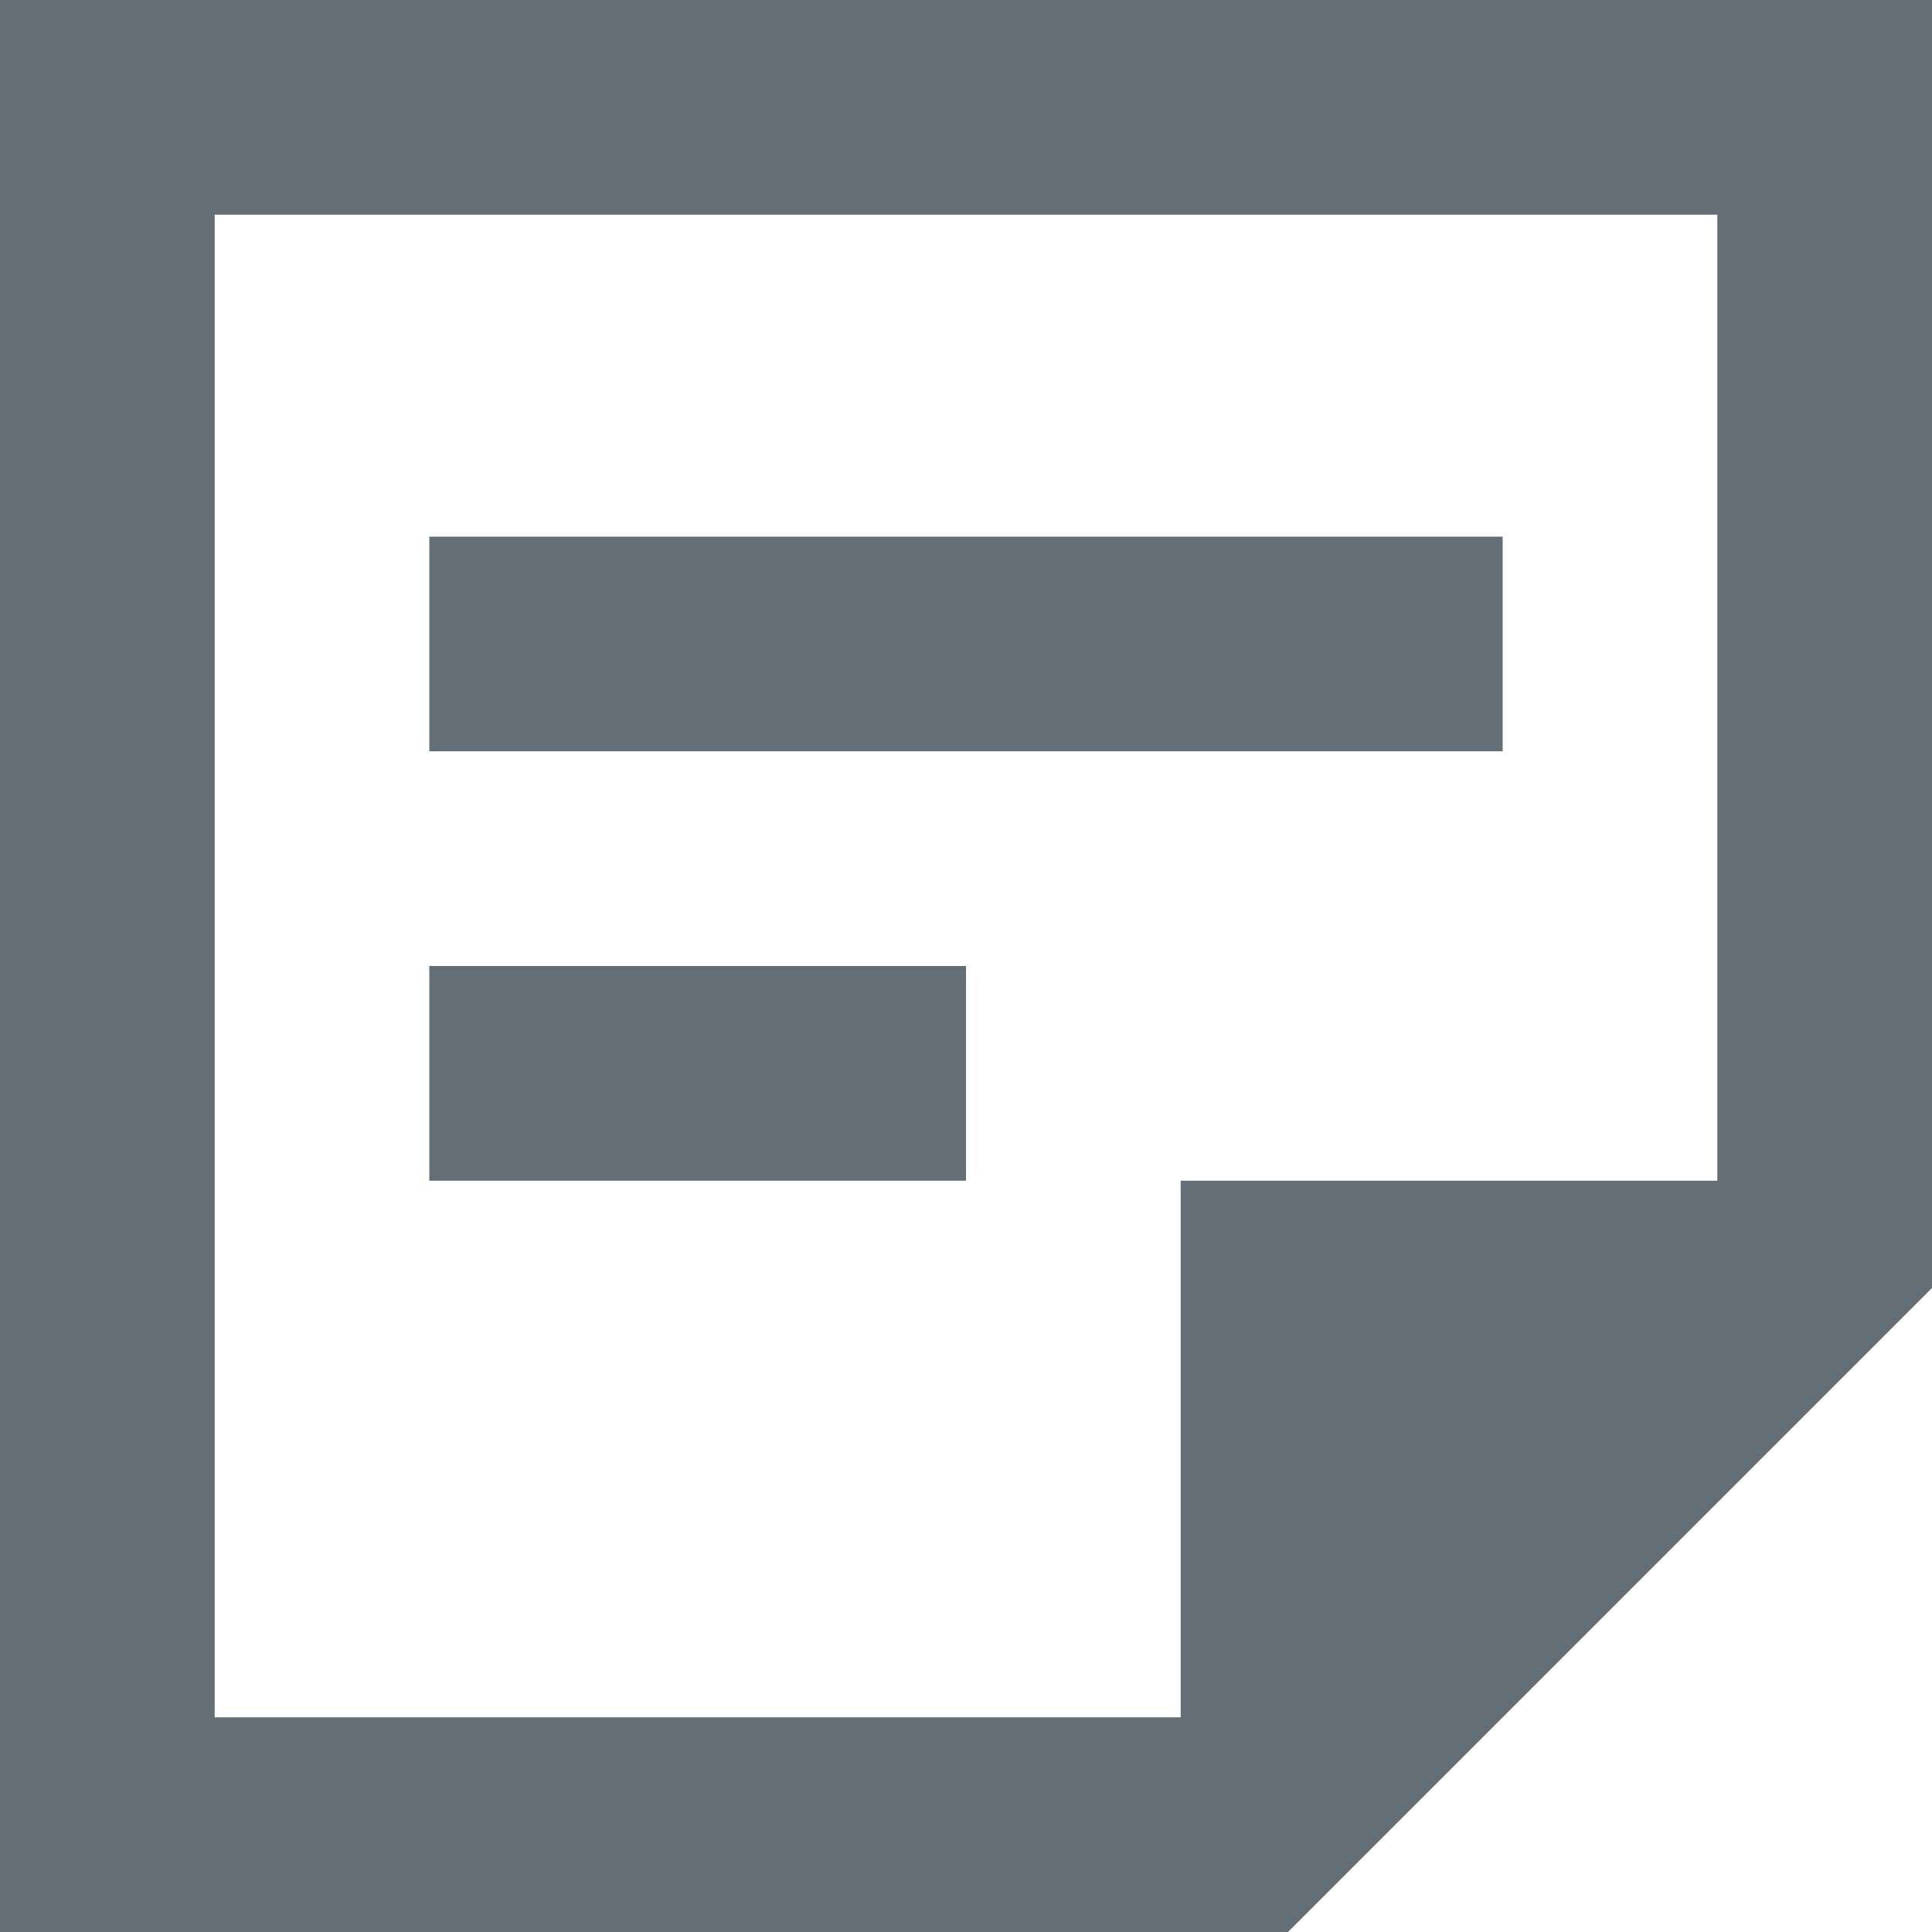 <svg width="60" height="60" viewBox="0 0 60 60" fill="none" xmlns="http://www.w3.org/2000/svg">
<path opacity="0.8" d="M36.667 36.667H53.333V6.667H6.667V53.333H36.667V36.667ZM0 60V0H60V40L40 60H0ZM13.333 36.667V30H30V36.667H13.333ZM13.333 23.333V16.667H46.667V23.333H13.333Z" fill="#3C4A54"/>
</svg>
